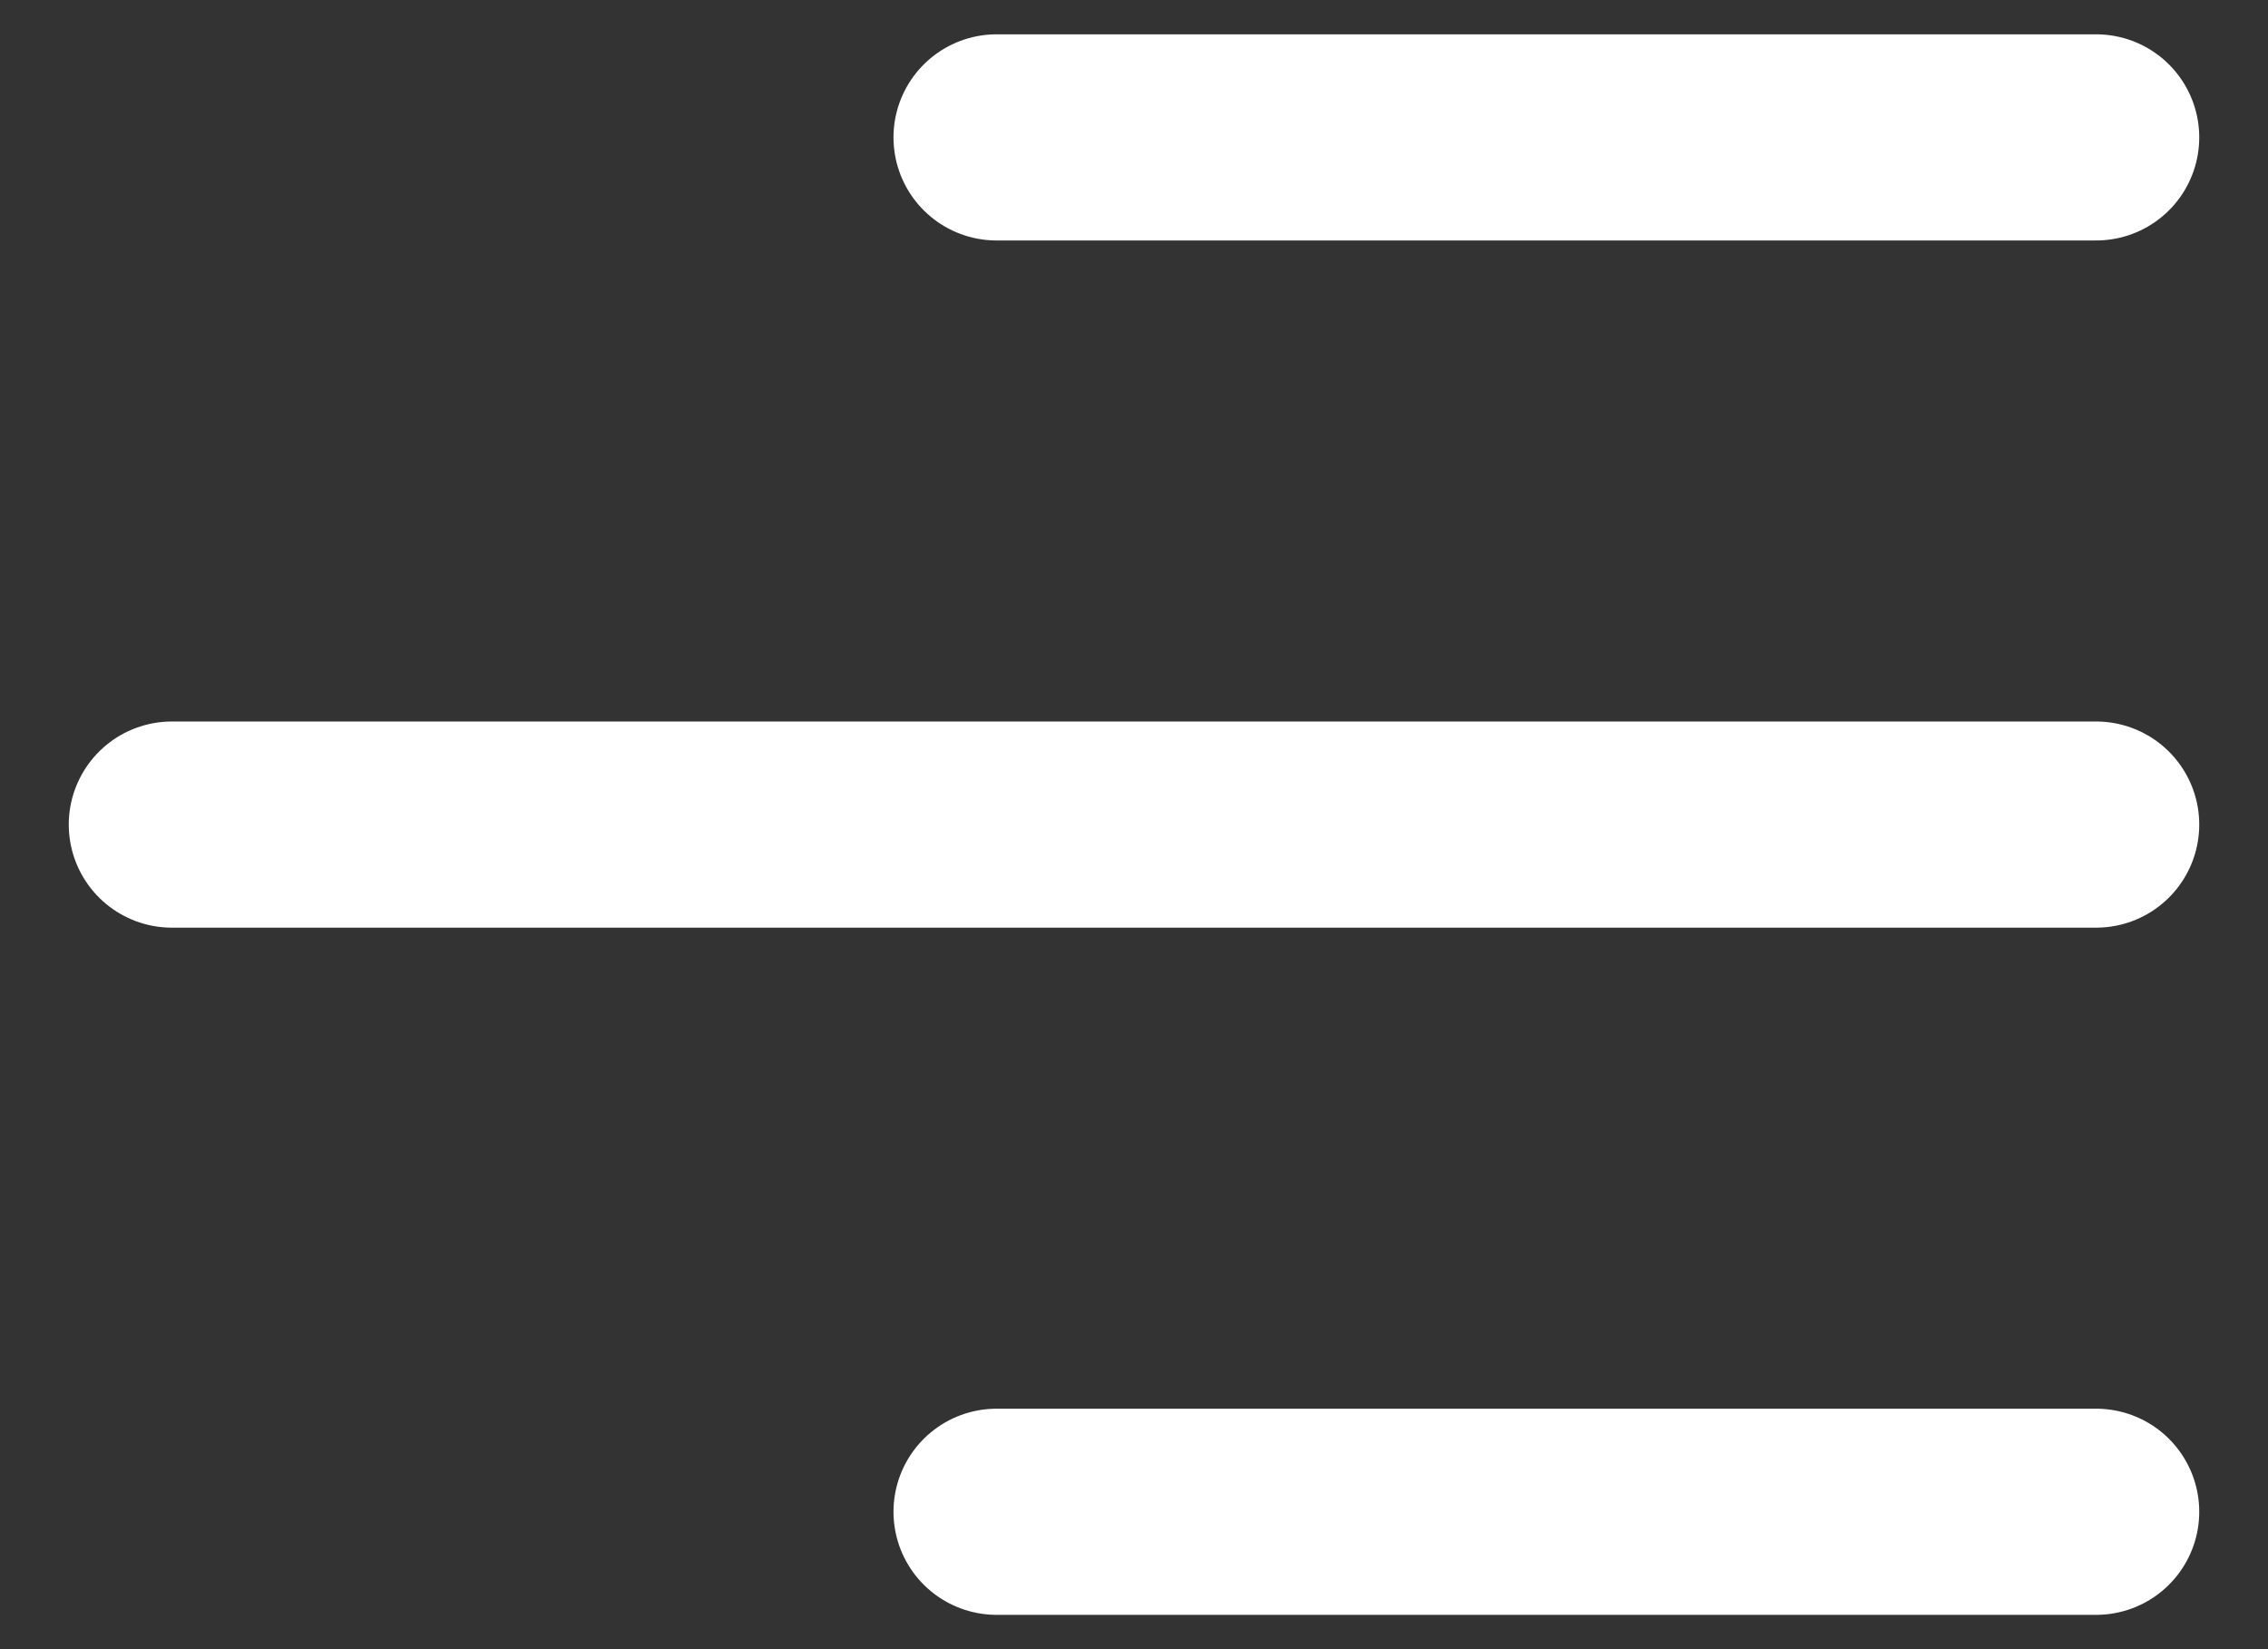 <svg width="22" height="16" viewBox="0 0 22 16" fill="none" xmlns="http://www.w3.org/2000/svg">
<rect x="0" y="0" width="22" height="16" fill="#333333" stroke="none"/>
<path d="M9.667 14.667H20.333M1.667 8H20.333M9.667 1.333H20.333" stroke="white" stroke-width="2" stroke-linecap="round" stroke-linejoin="round"/>
</svg>
